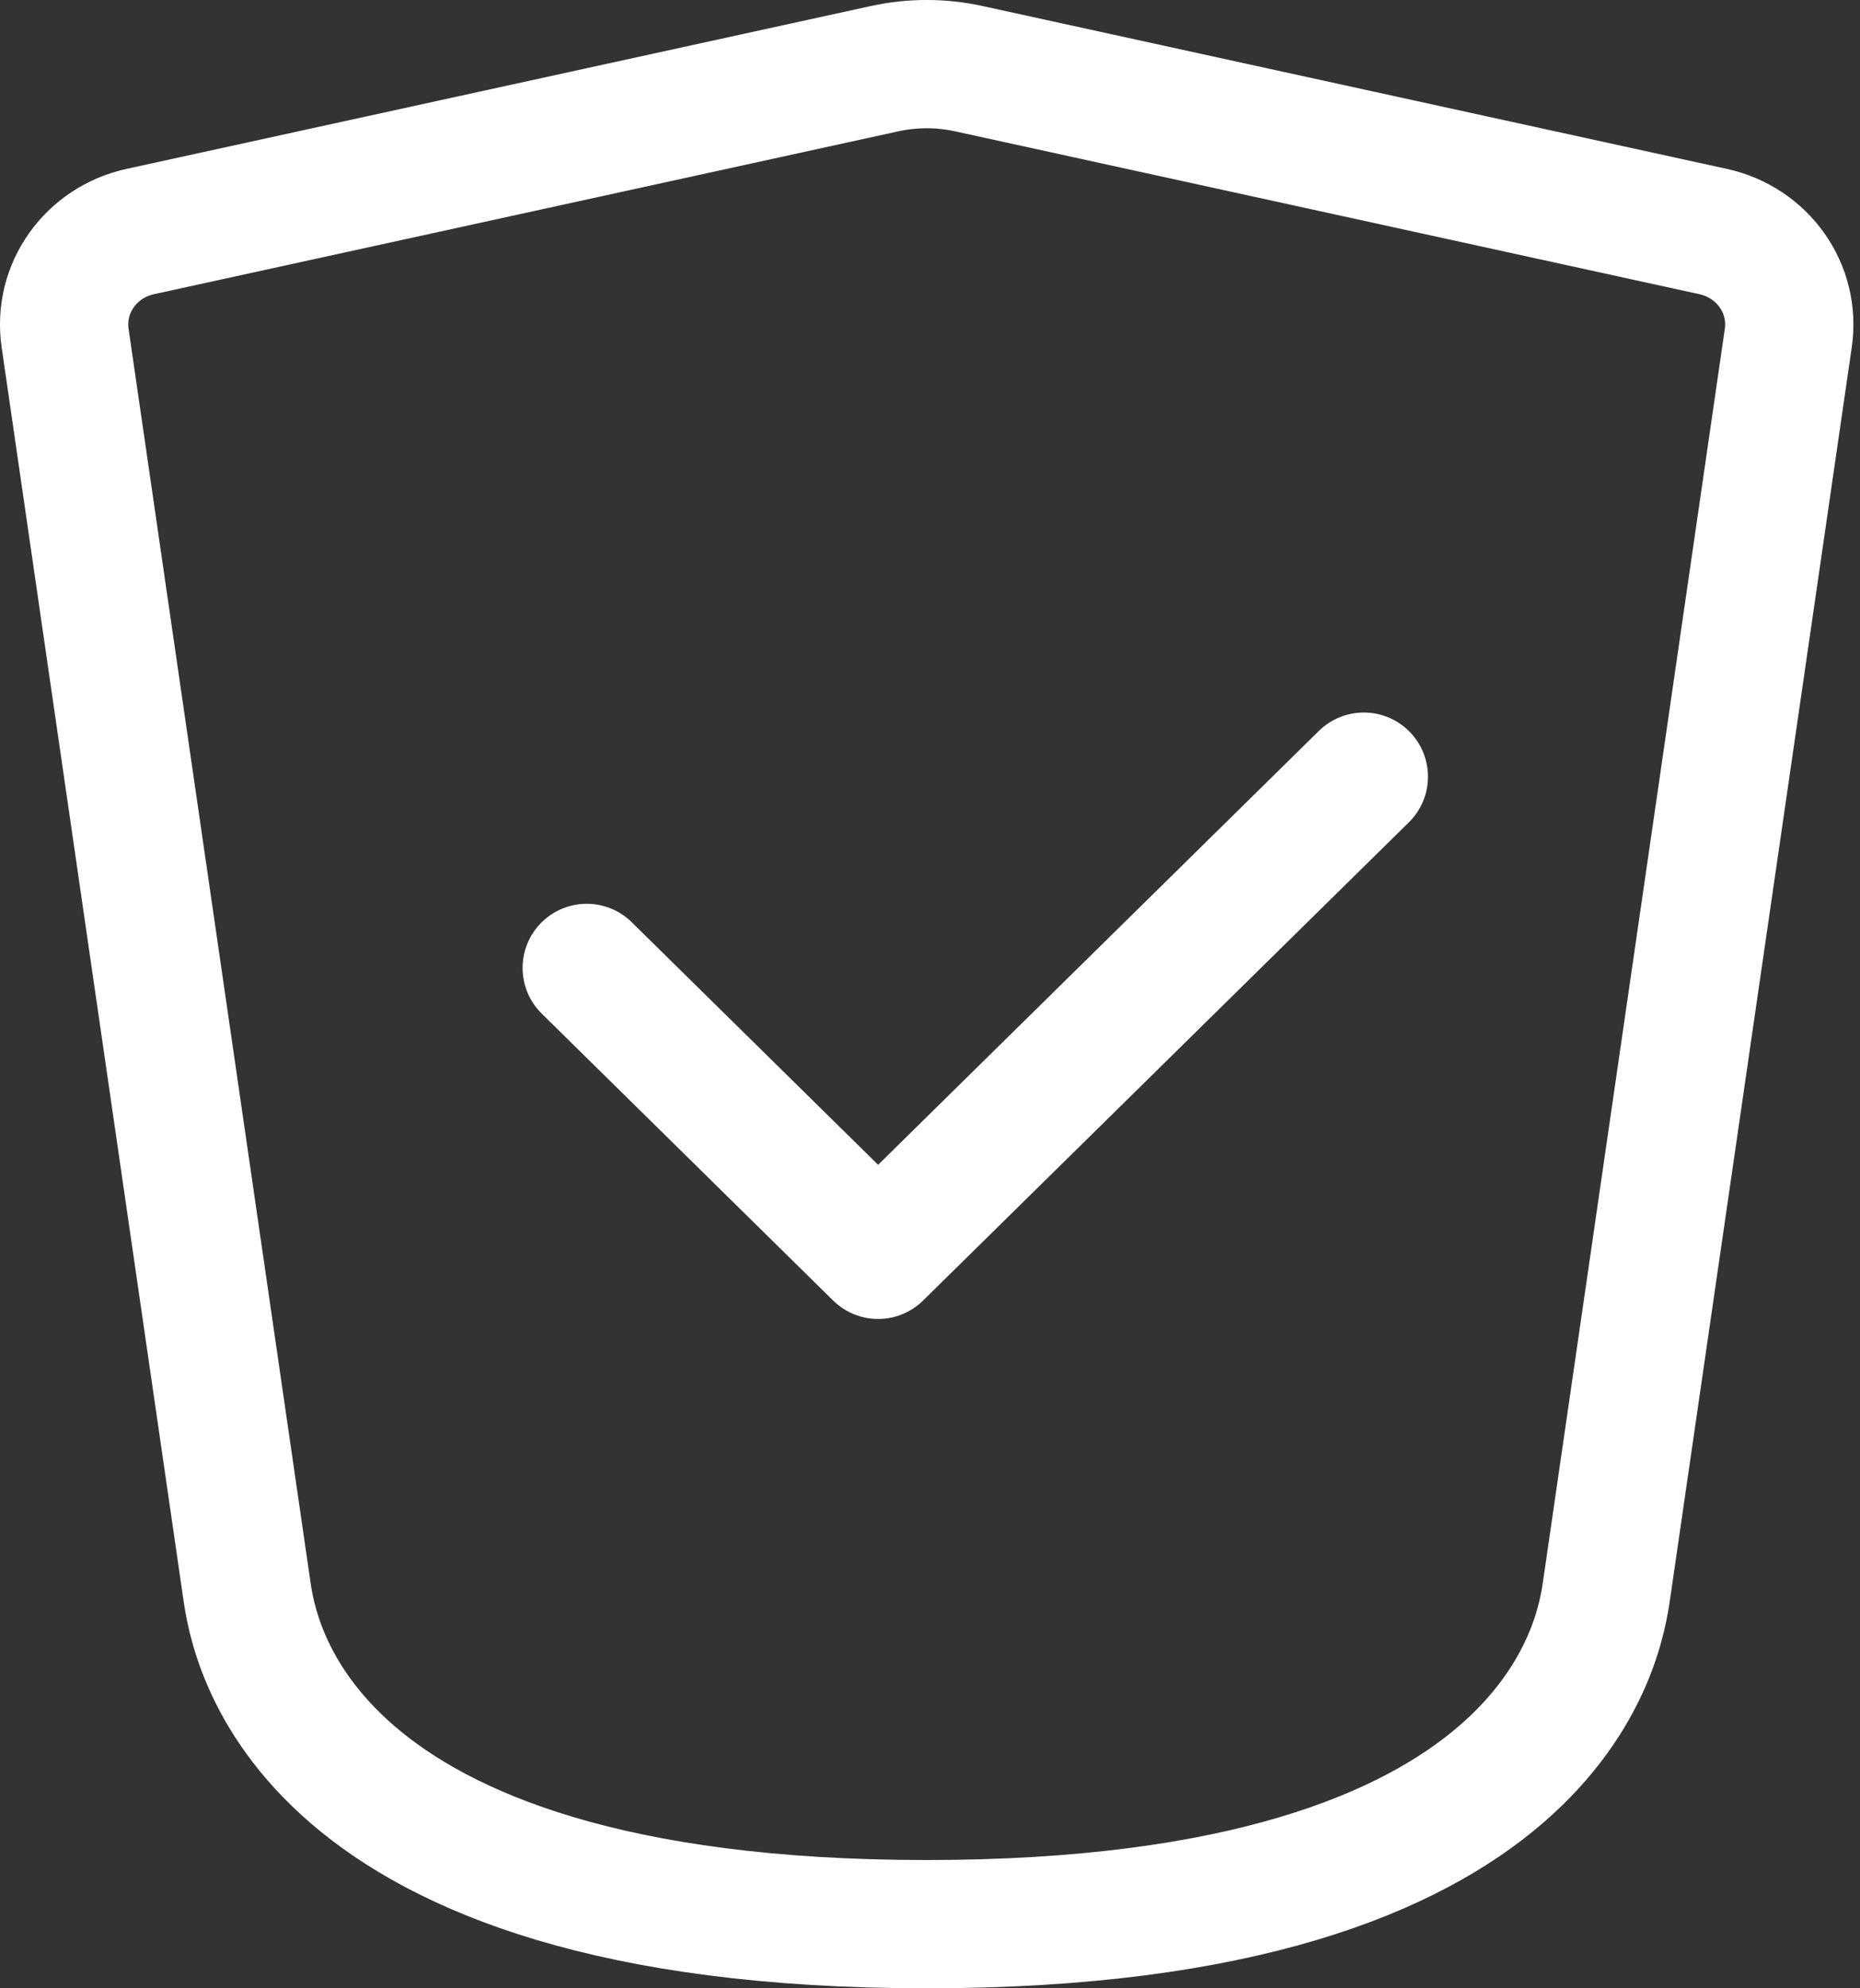 <svg width="29" height="31" viewBox="0 0 29 31" fill="none" xmlns="http://www.w3.org/2000/svg">
<rect x="0" y="0" width="29" height="31" fill="#333333" stroke="none"/>
<path d="M9.148 15.091L13.691 19.564L21.264 12.109" stroke="white" stroke-width="2" stroke-linecap="round" stroke-linejoin="round"/>
<path d="M3.847 24.782L1.015 5.27C0.903 4.498 1.414 3.779 2.187 3.61L13.791 1.071C14.224 0.976 14.673 0.976 15.106 1.071L26.71 3.61C27.483 3.779 27.994 4.498 27.882 5.27L25.05 24.782C24.943 25.52 24.293 30 14.448 30C4.604 30 3.954 25.52 3.847 24.782Z" stroke="white" stroke-width="2" stroke-linecap="round" stroke-linejoin="round"/>
</svg>
